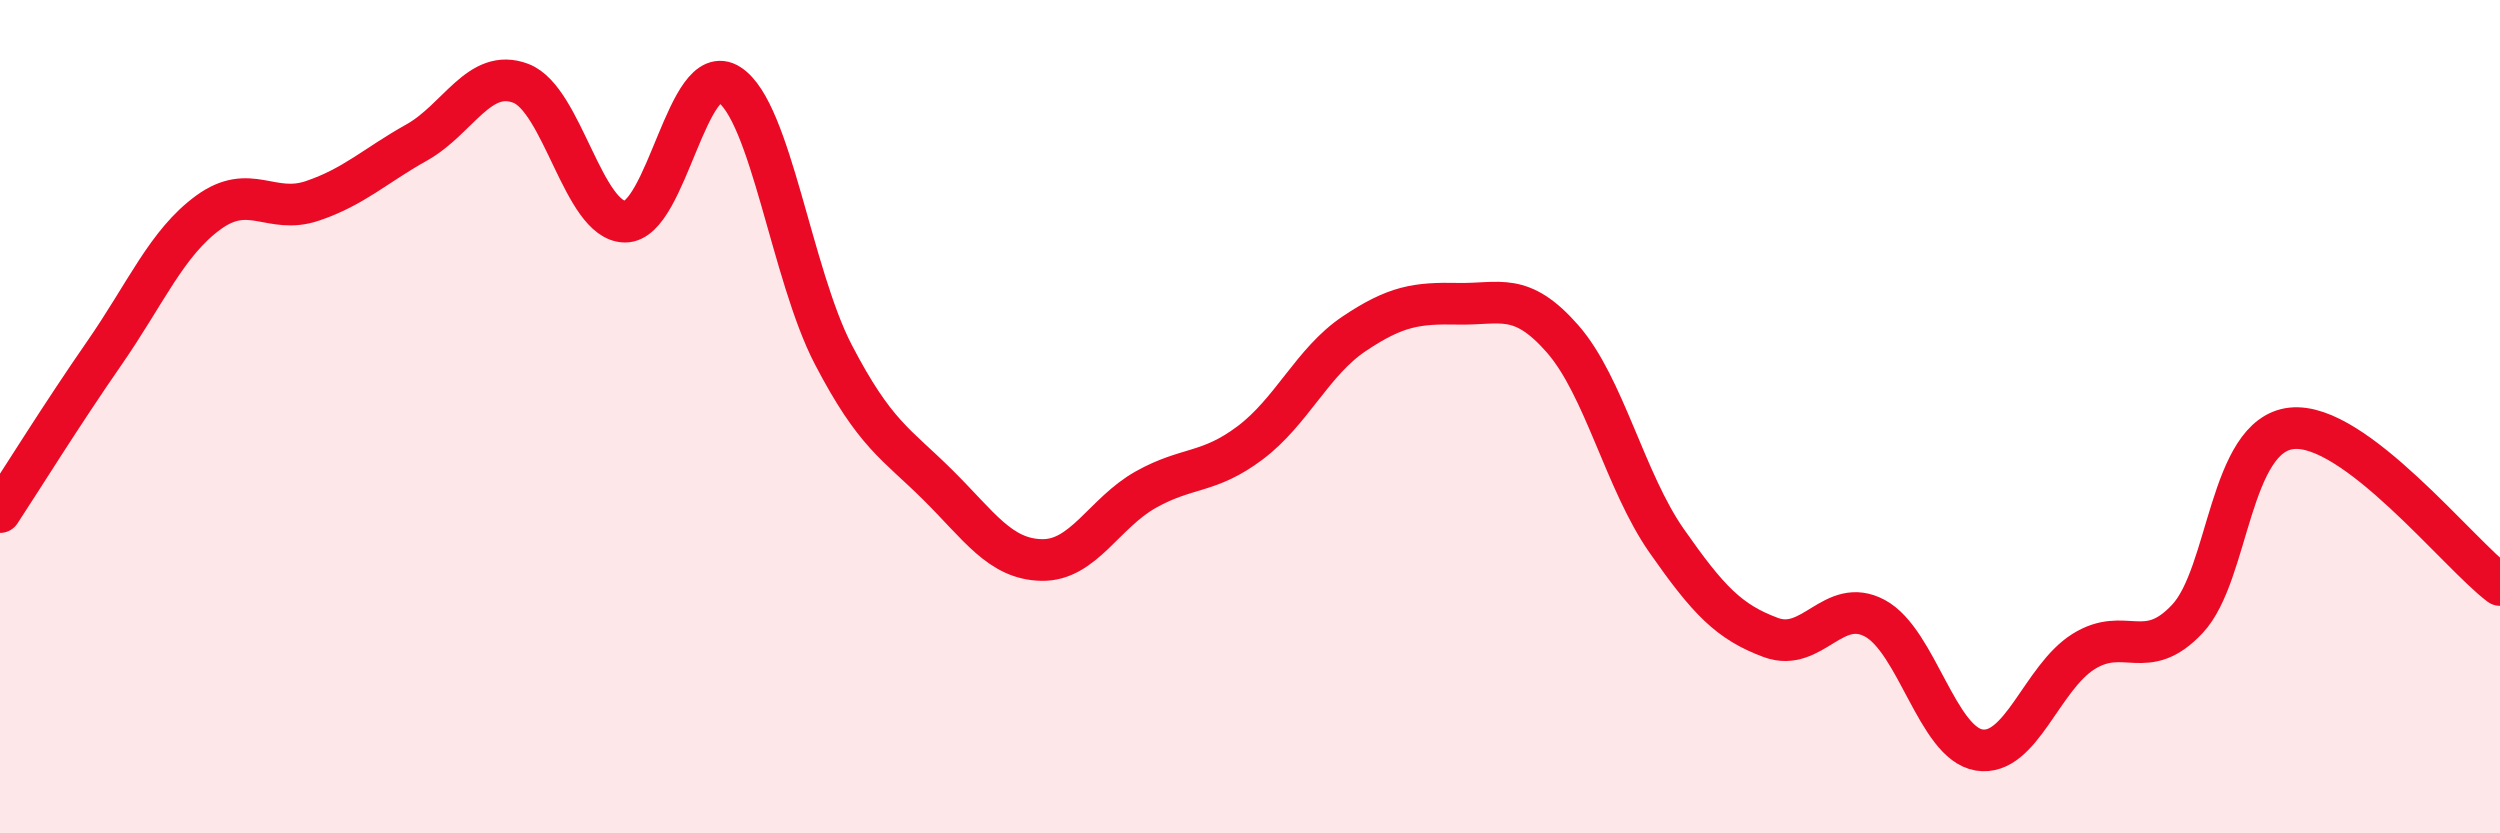 
    <svg width="60" height="20" viewBox="0 0 60 20" xmlns="http://www.w3.org/2000/svg">
      <path
        d="M 0,12.29 C 0.5,11.53 1.5,9.92 2.5,8.48 C 3.5,7.04 4,5.83 5,5.1 C 6,4.37 6.5,5.16 7.5,4.82 C 8.5,4.48 9,3.98 10,3.42 C 11,2.86 11.5,1.62 12.5,2 C 13.5,2.38 14,5.31 15,5.32 C 16,5.33 16.5,1.39 17.5,2.03 C 18.5,2.67 19,6.59 20,8.51 C 21,10.43 21.5,10.64 22.5,11.63 C 23.5,12.62 24,13.42 25,13.44 C 26,13.46 26.5,12.31 27.5,11.75 C 28.5,11.19 29,11.38 30,10.63 C 31,9.88 31.5,8.68 32.5,8.01 C 33.5,7.34 34,7.27 35,7.29 C 36,7.31 36.5,6.99 37.5,8.13 C 38.5,9.27 39,11.55 40,12.98 C 41,14.41 41.5,14.93 42.5,15.3 C 43.5,15.67 44,14.3 45,14.84 C 46,15.38 46.5,17.84 47.5,18 C 48.5,18.16 49,16.27 50,15.64 C 51,15.01 51.5,15.92 52.5,14.85 C 53.5,13.78 53.5,10.44 55,10.28 C 56.5,10.12 59,13.29 60,14.04L60 20L0 20Z"
        fill="#EB0A25"
        opacity="0.1"
        stroke-linecap="round"
        stroke-linejoin="round"
      />
      <path
        d="M 0,12.29 C 0.5,11.53 1.5,9.92 2.5,8.48 C 3.5,7.04 4,5.83 5,5.1 C 6,4.37 6.5,5.16 7.5,4.82 C 8.5,4.48 9,3.98 10,3.42 C 11,2.86 11.5,1.62 12.5,2 C 13.5,2.38 14,5.31 15,5.32 C 16,5.33 16.5,1.39 17.5,2.03 C 18.5,2.67 19,6.59 20,8.51 C 21,10.43 21.5,10.64 22.5,11.63 C 23.5,12.62 24,13.42 25,13.44 C 26,13.46 26.5,12.31 27.5,11.75 C 28.5,11.19 29,11.38 30,10.63 C 31,9.88 31.5,8.68 32.5,8.01 C 33.5,7.34 34,7.27 35,7.29 C 36,7.31 36.5,6.99 37.5,8.13 C 38.5,9.27 39,11.55 40,12.98 C 41,14.41 41.5,14.93 42.5,15.3 C 43.5,15.67 44,14.3 45,14.84 C 46,15.38 46.5,17.84 47.5,18 C 48.5,18.16 49,16.27 50,15.64 C 51,15.01 51.5,15.92 52.5,14.85 C 53.5,13.78 53.5,10.44 55,10.28 C 56.5,10.12 59,13.29 60,14.04"
        stroke="#EB0A25"
        stroke-width="1"
        fill="none"
        stroke-linecap="round"
        stroke-linejoin="round"
      />
    </svg>
  